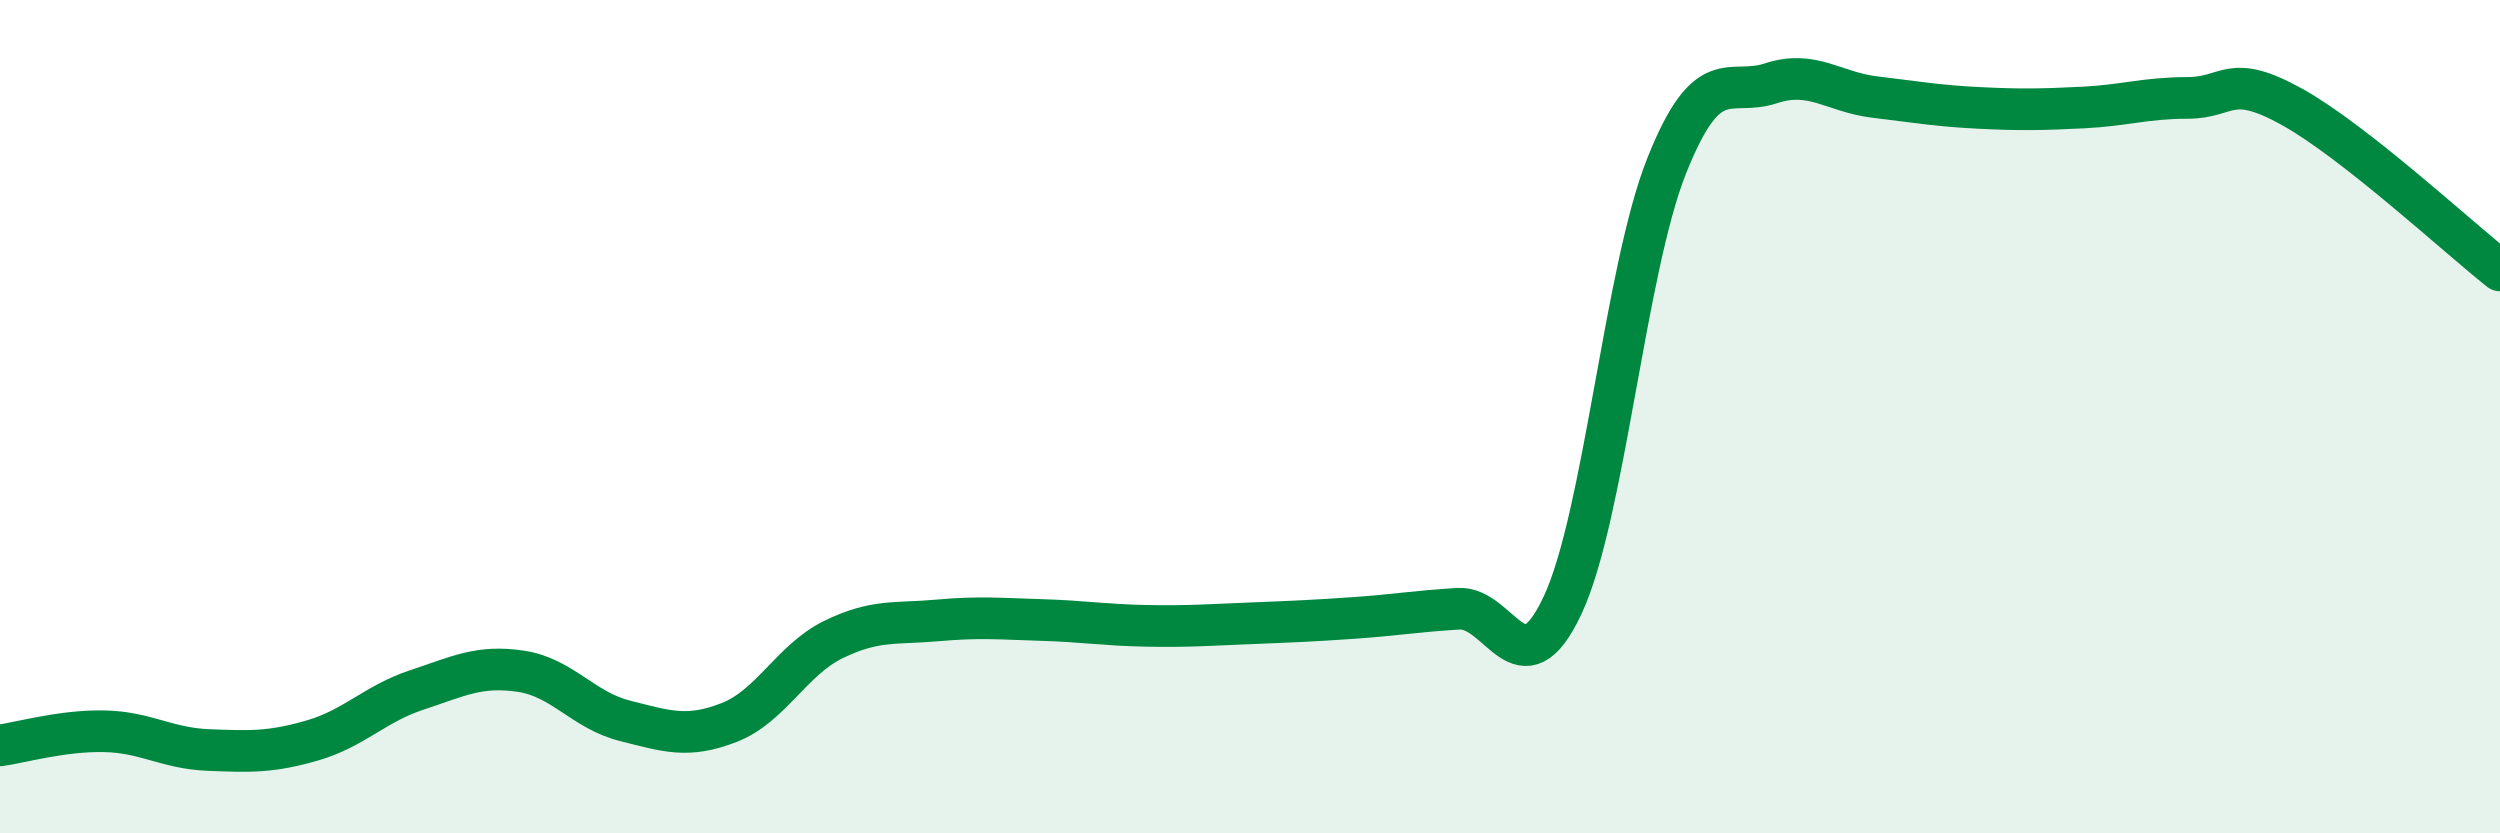 
    <svg width="60" height="20" viewBox="0 0 60 20" xmlns="http://www.w3.org/2000/svg">
      <path
        d="M 0,17.89 C 0.5,17.82 1.5,17.53 2.5,17.55 C 3.5,17.57 4,17.96 5,18 C 6,18.04 6.5,18.06 7.5,17.77 C 8.5,17.48 9,16.89 10,16.56 C 11,16.23 11.5,15.96 12.5,16.11 C 13.5,16.26 14,17.05 15,17.3 C 16,17.55 16.5,17.73 17.5,17.34 C 18.5,16.95 19,15.84 20,15.35 C 21,14.86 21.5,14.98 22.5,14.89 C 23.5,14.8 24,14.85 25,14.88 C 26,14.91 26.5,15 27.5,15.02 C 28.5,15.04 29,15 30,14.96 C 31,14.92 31.5,14.9 32.5,14.83 C 33.5,14.76 34,14.67 35,14.61 C 36,14.55 36.5,16.66 37.5,14.53 C 38.5,12.4 39,6.49 40,3.98 C 41,1.47 41.5,2.33 42.5,2 C 43.5,1.67 44,2.21 45,2.33 C 46,2.45 46.5,2.54 47.5,2.59 C 48.5,2.64 49,2.63 50,2.58 C 51,2.53 51.5,2.35 52.5,2.35 C 53.5,2.35 53.5,1.73 55,2.56 C 56.5,3.39 59,5.7 60,6.49L60 20L0 20Z"
        fill="#008740"
        opacity="0.1"
        stroke-linecap="round"
        stroke-linejoin="round"
      />
      <path
        d="M 0,17.89 C 0.5,17.82 1.5,17.53 2.5,17.55 C 3.5,17.57 4,17.96 5,18 C 6,18.04 6.5,18.06 7.5,17.77 C 8.5,17.48 9,16.89 10,16.56 C 11,16.23 11.5,15.96 12.5,16.11 C 13.5,16.26 14,17.05 15,17.3 C 16,17.55 16.5,17.73 17.5,17.34 C 18.5,16.95 19,15.84 20,15.35 C 21,14.86 21.5,14.98 22.5,14.89 C 23.5,14.8 24,14.85 25,14.88 C 26,14.91 26.5,15 27.5,15.02 C 28.5,15.04 29,15 30,14.96 C 31,14.92 31.5,14.9 32.5,14.83 C 33.5,14.76 34,14.67 35,14.61 C 36,14.55 36.5,16.66 37.5,14.53 C 38.5,12.4 39,6.49 40,3.98 C 41,1.47 41.5,2.33 42.5,2 C 43.5,1.67 44,2.21 45,2.33 C 46,2.45 46.5,2.54 47.5,2.59 C 48.5,2.64 49,2.63 50,2.58 C 51,2.53 51.5,2.35 52.5,2.35 C 53.5,2.35 53.5,1.73 55,2.56 C 56.5,3.39 59,5.7 60,6.49"
        stroke="#008740"
        stroke-width="1"
        fill="none"
        stroke-linecap="round"
        stroke-linejoin="round"
      />
    </svg>
  